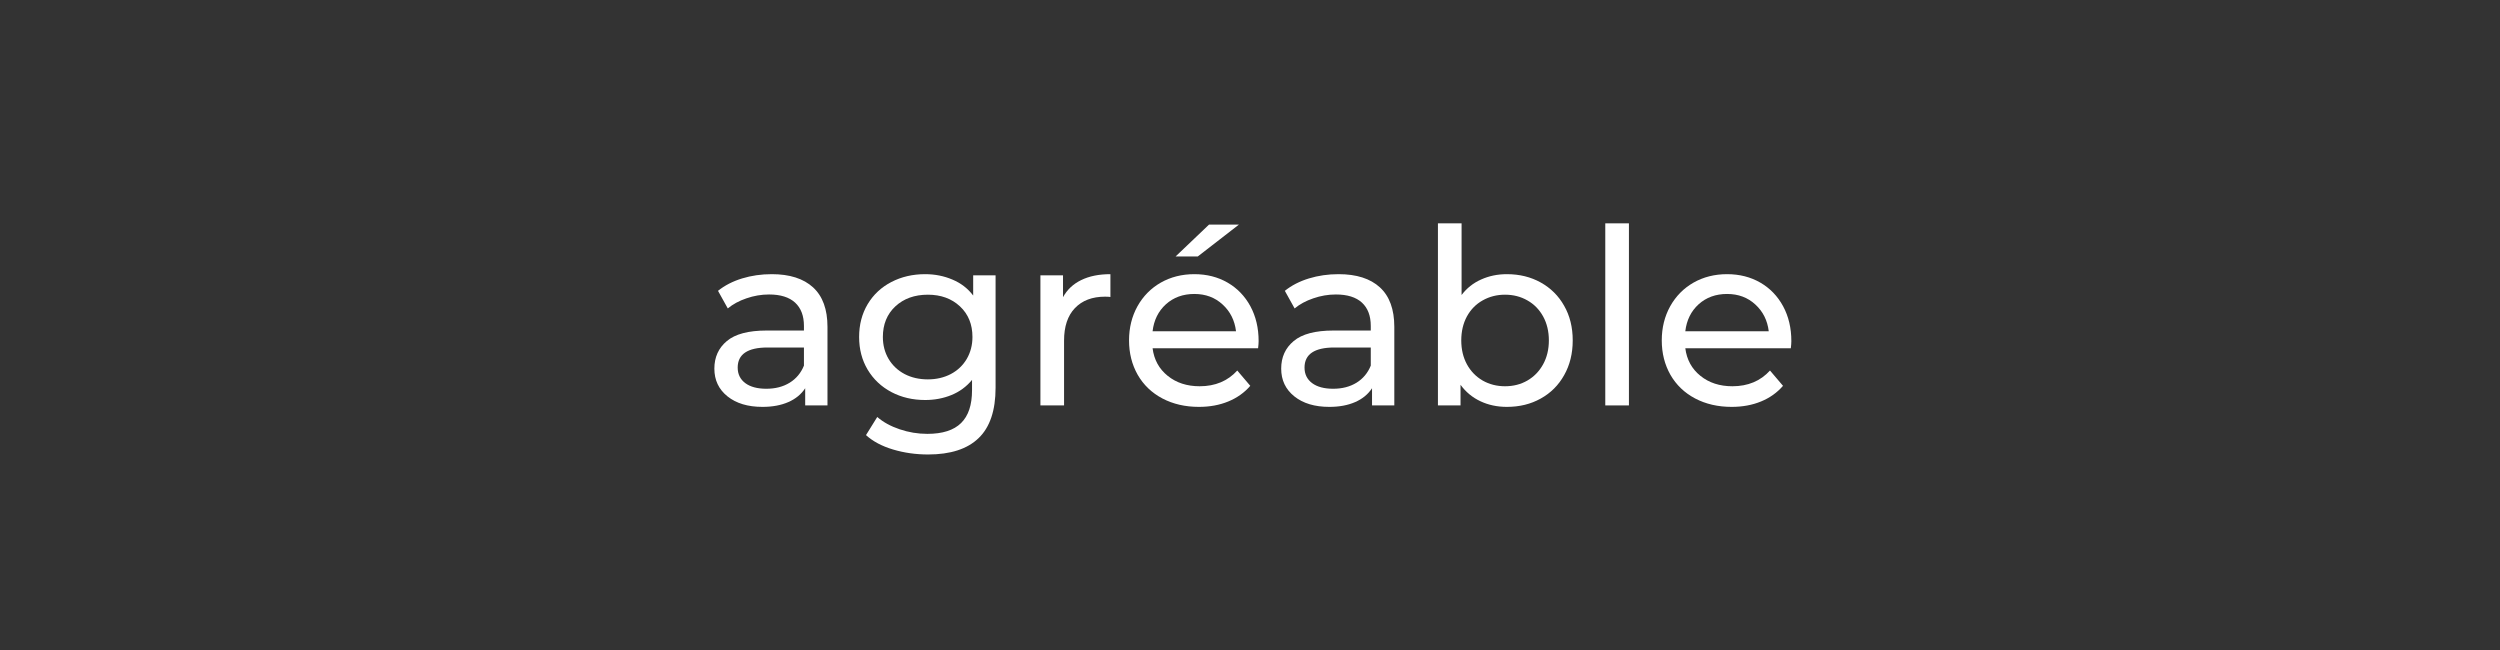 <svg xmlns="http://www.w3.org/2000/svg" xmlns:xlink="http://www.w3.org/1999/xlink" width="500" viewBox="0 0 375 97.5" height="130" preserveAspectRatio="xMidYMid meet"><rect x="0" y="0" width="375" height="97.5" fill="#333333" stroke="none"/><defs><g></g></defs><g fill="#ffffff" fill-opacity="1"><g transform="translate(105.31, 60.813)"><g><path d="M 10.453 -19.688 C 13.148 -19.688 15.219 -19.023 16.656 -17.703 C 18.094 -16.379 18.812 -14.406 18.812 -11.781 L 18.812 0 L 15.469 0 L 15.469 -2.578 C 14.875 -1.672 14.031 -0.977 12.938 -0.5 C 11.844 -0.02 10.551 0.219 9.062 0.219 C 6.875 0.219 5.125 -0.305 3.812 -1.359 C 2.5 -2.41 1.844 -3.797 1.844 -5.516 C 1.844 -7.234 2.469 -8.613 3.719 -9.656 C 4.969 -10.707 6.957 -11.234 9.688 -11.234 L 15.281 -11.234 L 15.281 -11.922 C 15.281 -13.441 14.836 -14.609 13.953 -15.422 C 13.066 -16.234 11.766 -16.641 10.047 -16.641 C 8.891 -16.641 7.758 -16.445 6.656 -16.062 C 5.551 -15.688 4.617 -15.18 3.859 -14.547 L 2.391 -17.188 C 3.398 -18 4.602 -18.617 6 -19.047 C 7.395 -19.473 8.879 -19.688 10.453 -19.688 Z M 9.641 -2.5 C 10.992 -2.5 12.16 -2.801 13.141 -3.406 C 14.117 -4.008 14.832 -4.863 15.281 -5.969 L 15.281 -8.688 L 9.828 -8.688 C 6.836 -8.688 5.344 -7.68 5.344 -5.672 C 5.344 -4.691 5.723 -3.914 6.484 -3.344 C 7.242 -2.781 8.297 -2.5 9.641 -2.5 Z M 9.641 -2.5 "></path></g></g></g><g fill="#ffffff" fill-opacity="1"><g transform="translate(127.321, 60.813)"><g><path d="M 22.016 -19.516 L 22.016 -2.656 C 22.016 0.758 21.164 3.281 19.469 4.906 C 17.781 6.539 15.254 7.359 11.891 7.359 C 10.047 7.359 8.289 7.109 6.625 6.609 C 4.957 6.109 3.609 5.391 2.578 4.453 L 4.266 1.734 C 5.172 2.516 6.289 3.129 7.625 3.578 C 8.969 4.035 10.352 4.266 11.781 4.266 C 14.062 4.266 15.75 3.723 16.844 2.641 C 17.938 1.566 18.484 -0.07 18.484 -2.281 L 18.484 -3.828 C 17.648 -2.816 16.625 -2.062 15.406 -1.562 C 14.188 -1.062 12.867 -0.812 11.453 -0.812 C 9.586 -0.812 7.898 -1.207 6.391 -2 C 4.879 -2.801 3.691 -3.922 2.828 -5.359 C 1.973 -6.797 1.547 -8.43 1.547 -10.266 C 1.547 -12.109 1.973 -13.75 2.828 -15.188 C 3.691 -16.625 4.879 -17.734 6.391 -18.516 C 7.898 -19.297 9.586 -19.688 11.453 -19.688 C 12.922 -19.688 14.285 -19.414 15.547 -18.875 C 16.816 -18.344 17.852 -17.547 18.656 -16.484 L 18.656 -19.516 Z M 11.859 -3.906 C 13.129 -3.906 14.273 -4.172 15.297 -4.703 C 16.316 -5.242 17.113 -6 17.688 -6.969 C 18.258 -7.945 18.547 -9.047 18.547 -10.266 C 18.547 -12.16 17.922 -13.691 16.672 -14.859 C 15.422 -16.023 13.816 -16.609 11.859 -16.609 C 9.867 -16.609 8.242 -16.023 6.984 -14.859 C 5.734 -13.691 5.109 -12.16 5.109 -10.266 C 5.109 -9.047 5.395 -7.945 5.969 -6.969 C 6.551 -6 7.352 -5.242 8.375 -4.703 C 9.395 -4.172 10.555 -3.906 11.859 -3.906 Z M 11.859 -3.906 "></path></g></g></g><g fill="#ffffff" fill-opacity="1"><g transform="translate(152.718, 60.813)"><g><path d="M 6.734 -16.234 C 7.348 -17.359 8.254 -18.211 9.453 -18.797 C 10.66 -19.391 12.125 -19.688 13.844 -19.688 L 13.844 -16.266 C 13.645 -16.297 13.375 -16.312 13.031 -16.312 C 11.113 -16.312 9.609 -15.738 8.516 -14.594 C 7.43 -13.457 6.891 -11.832 6.891 -9.719 L 6.891 0 L 3.344 0 L 3.344 -19.516 L 6.734 -19.516 Z M 6.734 -16.234 "></path></g></g></g><g fill="#ffffff" fill-opacity="1"><g transform="translate(167.809, 60.813)"><g><path d="M 20.984 -9.641 C 20.984 -9.367 20.957 -9.016 20.906 -8.578 L 5.078 -8.578 C 5.297 -6.859 6.051 -5.477 7.344 -4.438 C 8.633 -3.395 10.234 -2.875 12.141 -2.875 C 14.473 -2.875 16.352 -3.66 17.781 -5.234 L 19.734 -2.938 C 18.848 -1.914 17.75 -1.133 16.438 -0.594 C 15.125 -0.051 13.656 0.219 12.031 0.219 C 9.977 0.219 8.148 -0.203 6.547 -1.047 C 4.953 -1.891 3.719 -3.07 2.844 -4.594 C 1.977 -6.125 1.547 -7.844 1.547 -9.75 C 1.547 -11.645 1.969 -13.352 2.812 -14.875 C 3.664 -16.395 4.832 -17.578 6.312 -18.422 C 7.801 -19.266 9.477 -19.688 11.344 -19.688 C 13.207 -19.688 14.867 -19.266 16.328 -18.422 C 17.785 -17.578 18.926 -16.395 19.75 -14.875 C 20.57 -13.352 20.984 -11.609 20.984 -9.641 Z M 11.344 -16.719 C 9.645 -16.719 8.223 -16.203 7.078 -15.172 C 5.941 -14.141 5.273 -12.789 5.078 -11.125 L 17.594 -11.125 C 17.395 -12.758 16.723 -14.098 15.578 -15.141 C 14.441 -16.191 13.031 -16.719 11.344 -16.719 Z M 13.547 -27.125 L 18.031 -27.125 L 11.859 -22.344 L 8.531 -22.344 Z M 13.547 -27.125 "></path></g></g></g><g fill="#ffffff" fill-opacity="1"><g transform="translate(190.335, 60.813)"><g><path d="M 10.453 -19.688 C 13.148 -19.688 15.219 -19.023 16.656 -17.703 C 18.094 -16.379 18.812 -14.406 18.812 -11.781 L 18.812 0 L 15.469 0 L 15.469 -2.578 C 14.875 -1.672 14.031 -0.977 12.938 -0.5 C 11.844 -0.02 10.551 0.219 9.062 0.219 C 6.875 0.219 5.125 -0.305 3.812 -1.359 C 2.5 -2.41 1.844 -3.797 1.844 -5.516 C 1.844 -7.234 2.469 -8.613 3.719 -9.656 C 4.969 -10.707 6.957 -11.234 9.688 -11.234 L 15.281 -11.234 L 15.281 -11.922 C 15.281 -13.441 14.836 -14.609 13.953 -15.422 C 13.066 -16.234 11.766 -16.641 10.047 -16.641 C 8.891 -16.641 7.758 -16.445 6.656 -16.062 C 5.551 -15.688 4.617 -15.18 3.859 -14.547 L 2.391 -17.188 C 3.398 -18 4.602 -18.617 6 -19.047 C 7.395 -19.473 8.879 -19.688 10.453 -19.688 Z M 9.641 -2.5 C 10.992 -2.5 12.16 -2.801 13.141 -3.406 C 14.117 -4.008 14.832 -4.863 15.281 -5.969 L 15.281 -8.688 L 9.828 -8.688 C 6.836 -8.688 5.344 -7.68 5.344 -5.672 C 5.344 -4.691 5.723 -3.914 6.484 -3.344 C 7.242 -2.781 8.297 -2.5 9.641 -2.5 Z M 9.641 -2.5 "></path></g></g></g><g fill="#ffffff" fill-opacity="1"><g transform="translate(212.346, 60.813)"><g><path d="M 13.688 -19.688 C 15.582 -19.688 17.273 -19.27 18.766 -18.438 C 20.266 -17.602 21.438 -16.438 22.281 -14.938 C 23.133 -13.445 23.562 -11.719 23.562 -9.75 C 23.562 -7.789 23.133 -6.055 22.281 -4.547 C 21.438 -3.035 20.266 -1.863 18.766 -1.031 C 17.273 -0.195 15.582 0.219 13.688 0.219 C 12.238 0.219 10.914 -0.062 9.719 -0.625 C 8.52 -1.188 7.523 -2.008 6.734 -3.094 L 6.734 0 L 3.344 0 L 3.344 -27.312 L 6.891 -27.312 L 6.891 -16.562 C 7.672 -17.594 8.648 -18.367 9.828 -18.891 C 11.004 -19.422 12.289 -19.688 13.688 -19.688 Z M 13.406 -2.875 C 14.656 -2.875 15.773 -3.16 16.766 -3.734 C 17.766 -4.316 18.551 -5.129 19.125 -6.172 C 19.695 -7.211 19.984 -8.406 19.984 -9.75 C 19.984 -11.102 19.695 -12.301 19.125 -13.344 C 18.551 -14.383 17.766 -15.188 16.766 -15.75 C 15.773 -16.32 14.656 -16.609 13.406 -16.609 C 12.176 -16.609 11.055 -16.32 10.047 -15.75 C 9.047 -15.188 8.258 -14.383 7.688 -13.344 C 7.125 -12.301 6.844 -11.102 6.844 -9.75 C 6.844 -8.406 7.125 -7.211 7.688 -6.172 C 8.258 -5.129 9.047 -4.316 10.047 -3.734 C 11.055 -3.16 12.176 -2.875 13.406 -2.875 Z M 13.406 -2.875 "></path></g></g></g><g fill="#ffffff" fill-opacity="1"><g transform="translate(237.448, 60.813)"><g><path d="M 3.344 -27.312 L 6.891 -27.312 L 6.891 0 L 3.344 0 Z M 3.344 -27.312 "></path></g></g></g><g fill="#ffffff" fill-opacity="1"><g transform="translate(247.718, 60.813)"><g><path d="M 20.984 -9.641 C 20.984 -9.367 20.957 -9.016 20.906 -8.578 L 5.078 -8.578 C 5.297 -6.859 6.051 -5.477 7.344 -4.438 C 8.633 -3.395 10.234 -2.875 12.141 -2.875 C 14.473 -2.875 16.352 -3.66 17.781 -5.234 L 19.734 -2.938 C 18.848 -1.914 17.75 -1.133 16.438 -0.594 C 15.125 -0.051 13.656 0.219 12.031 0.219 C 9.977 0.219 8.148 -0.203 6.547 -1.047 C 4.953 -1.891 3.719 -3.07 2.844 -4.594 C 1.977 -6.125 1.547 -7.844 1.547 -9.75 C 1.547 -11.645 1.969 -13.352 2.812 -14.875 C 3.664 -16.395 4.832 -17.578 6.312 -18.422 C 7.801 -19.266 9.477 -19.688 11.344 -19.688 C 13.207 -19.688 14.867 -19.266 16.328 -18.422 C 17.785 -17.578 18.926 -16.395 19.75 -14.875 C 20.57 -13.352 20.984 -11.609 20.984 -9.641 Z M 11.344 -16.719 C 9.645 -16.719 8.223 -16.203 7.078 -15.172 C 5.941 -14.141 5.273 -12.789 5.078 -11.125 L 17.594 -11.125 C 17.395 -12.758 16.723 -14.098 15.578 -15.141 C 14.441 -16.191 13.031 -16.719 11.344 -16.719 Z M 11.344 -16.719 "></path></g></g></g></svg>
